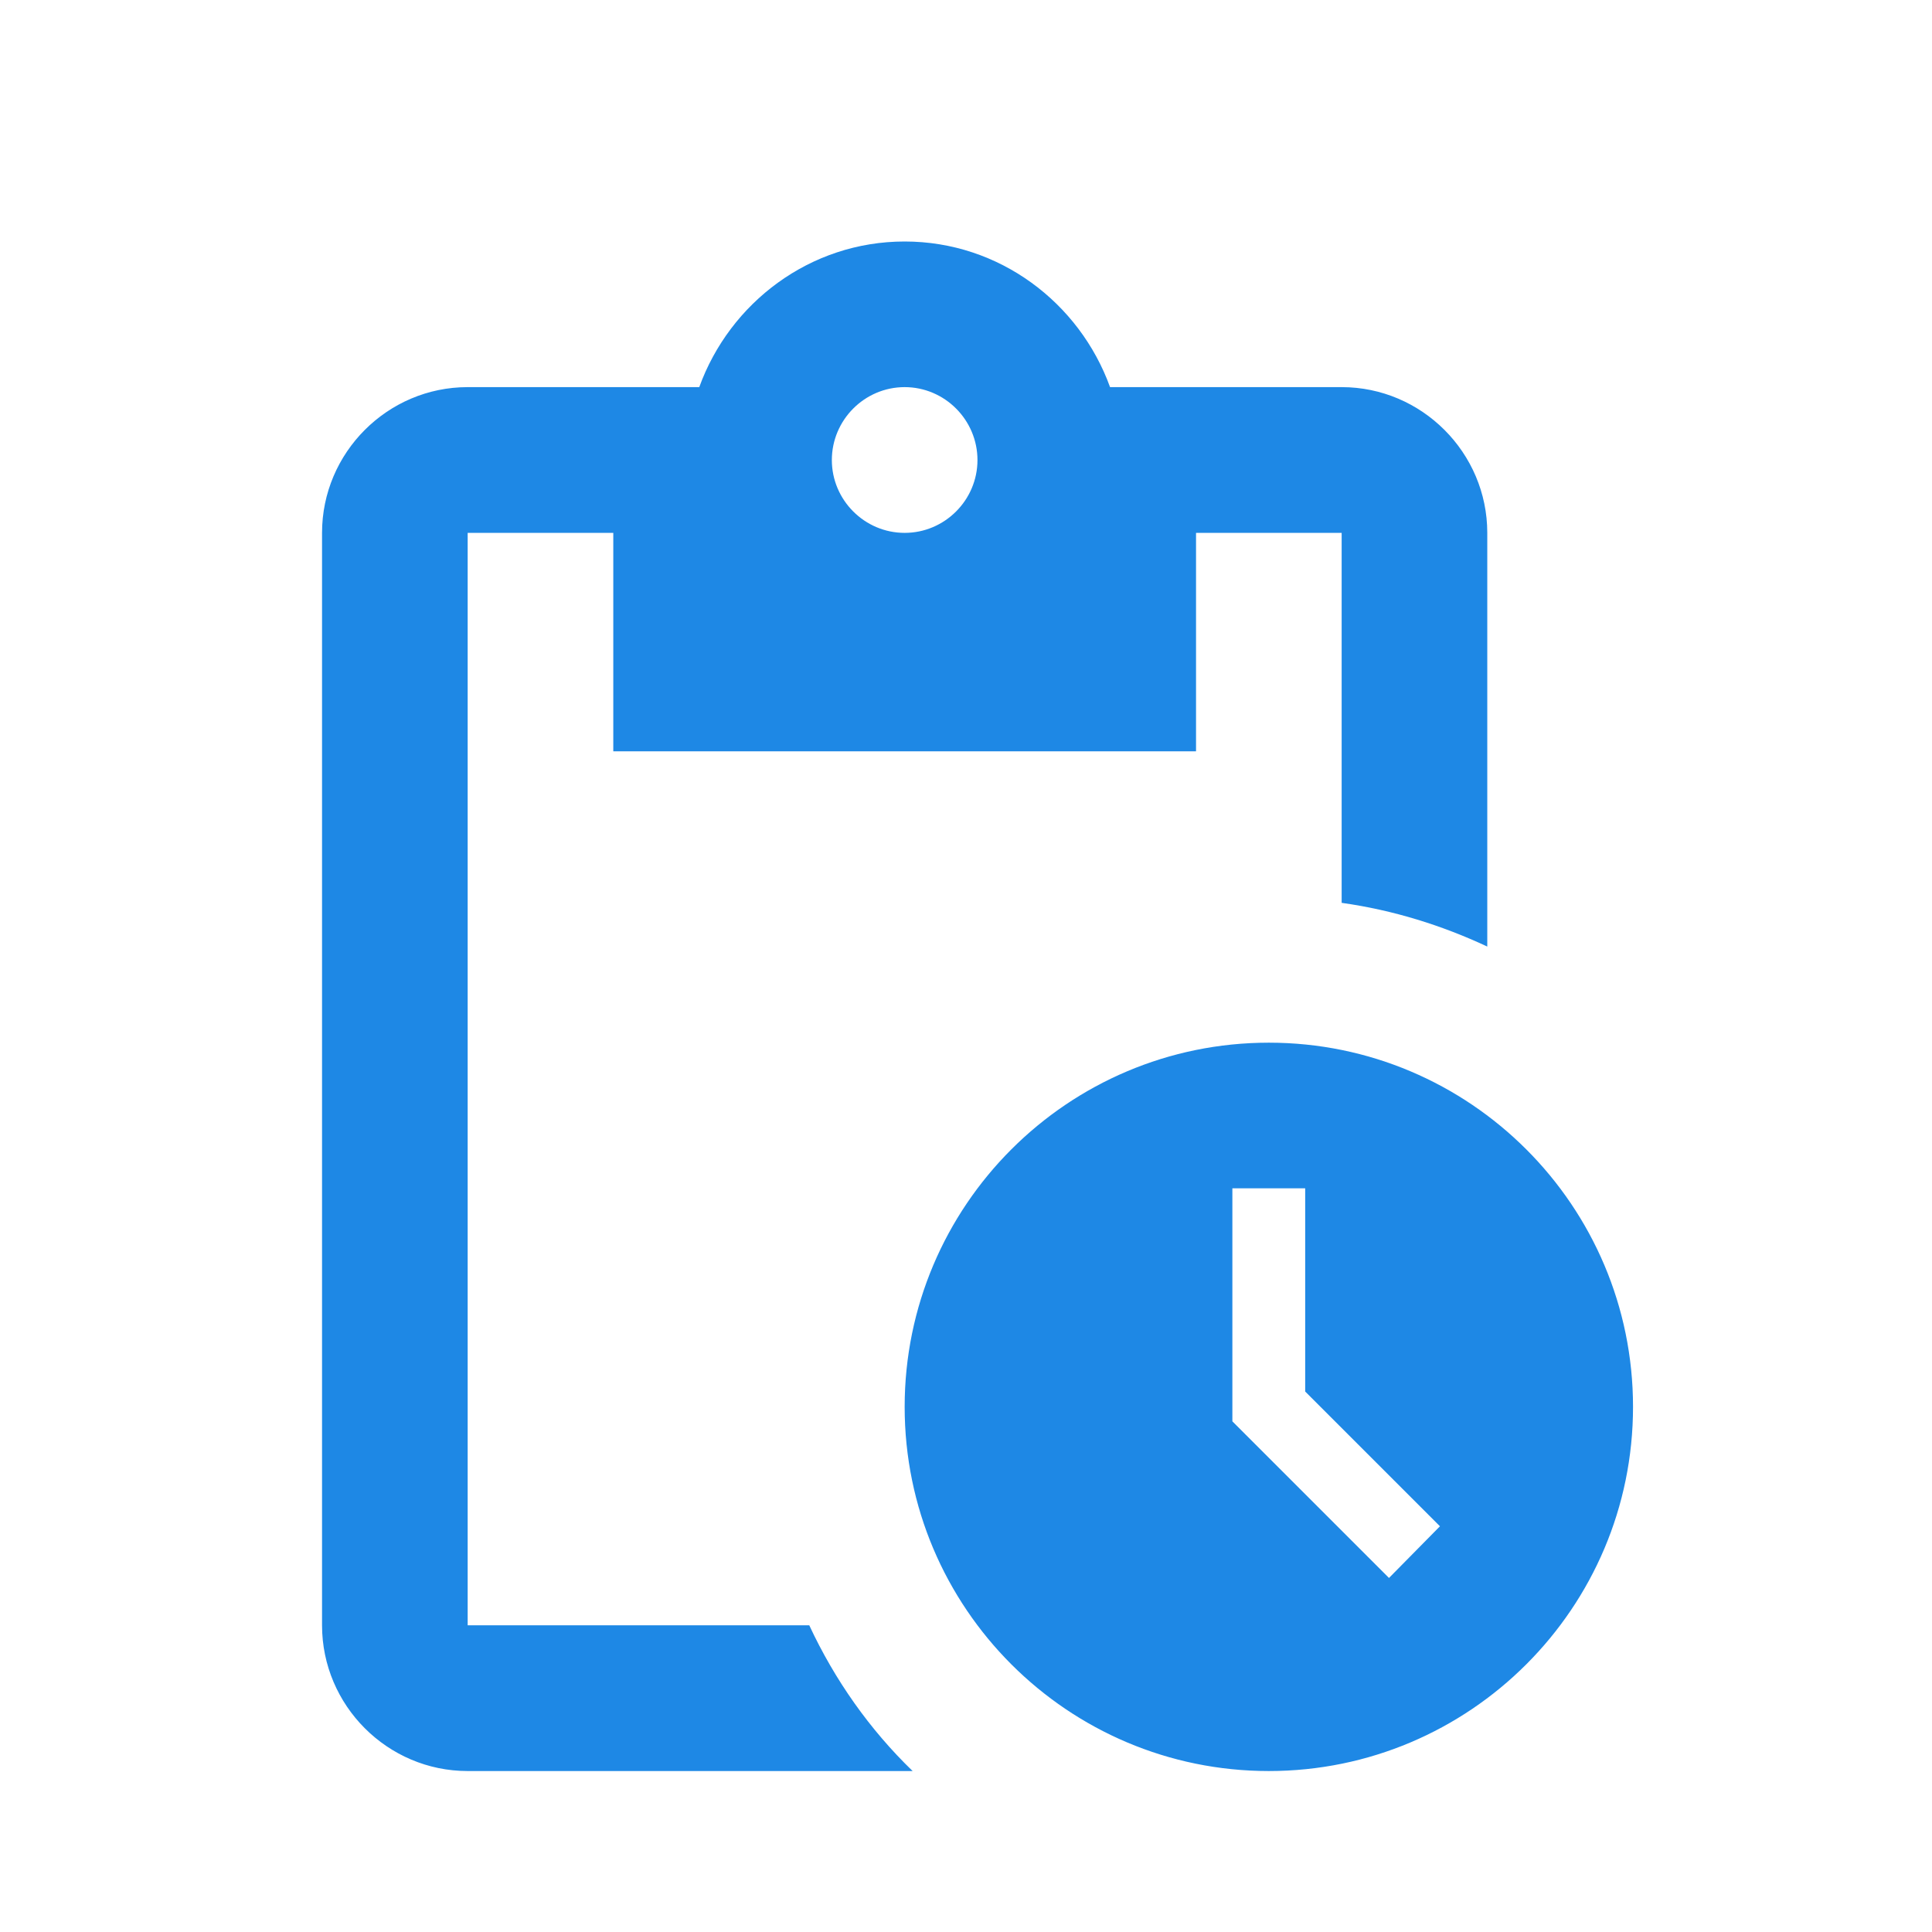 <svg width="16" height="16" viewBox="0 0 16 16" fill="none" xmlns="http://www.w3.org/2000/svg">
<path d="M10.508 8.635C8.843 8.635 7.492 9.986 7.492 11.651C7.492 13.316 8.843 14.667 10.508 14.667C12.172 14.667 13.524 13.316 13.524 11.651C13.524 9.986 12.172 8.635 10.508 8.635ZM11.503 13.068L10.206 11.771V9.841H10.809V11.524L11.925 12.64L11.503 13.068ZM11.111 3.206H9.193C8.94 2.507 8.276 2 7.492 2C6.708 2 6.044 2.507 5.791 3.206H3.873C3.209 3.206 2.667 3.749 2.667 4.413V13.46C2.667 14.124 3.209 14.667 3.873 14.667H7.558C7.202 14.323 6.913 13.913 6.702 13.46H3.873V4.413H5.079V6.222H9.905V4.413H11.111V7.477C11.539 7.537 11.943 7.664 12.317 7.839V4.413C12.317 3.749 11.774 3.206 11.111 3.206ZM7.492 4.413C7.16 4.413 6.889 4.141 6.889 3.81C6.889 3.478 7.16 3.206 7.492 3.206C7.824 3.206 8.095 3.478 8.095 3.81C8.095 4.141 7.824 4.413 7.492 4.413Z" fill="#1E88E5"/>
</svg>

